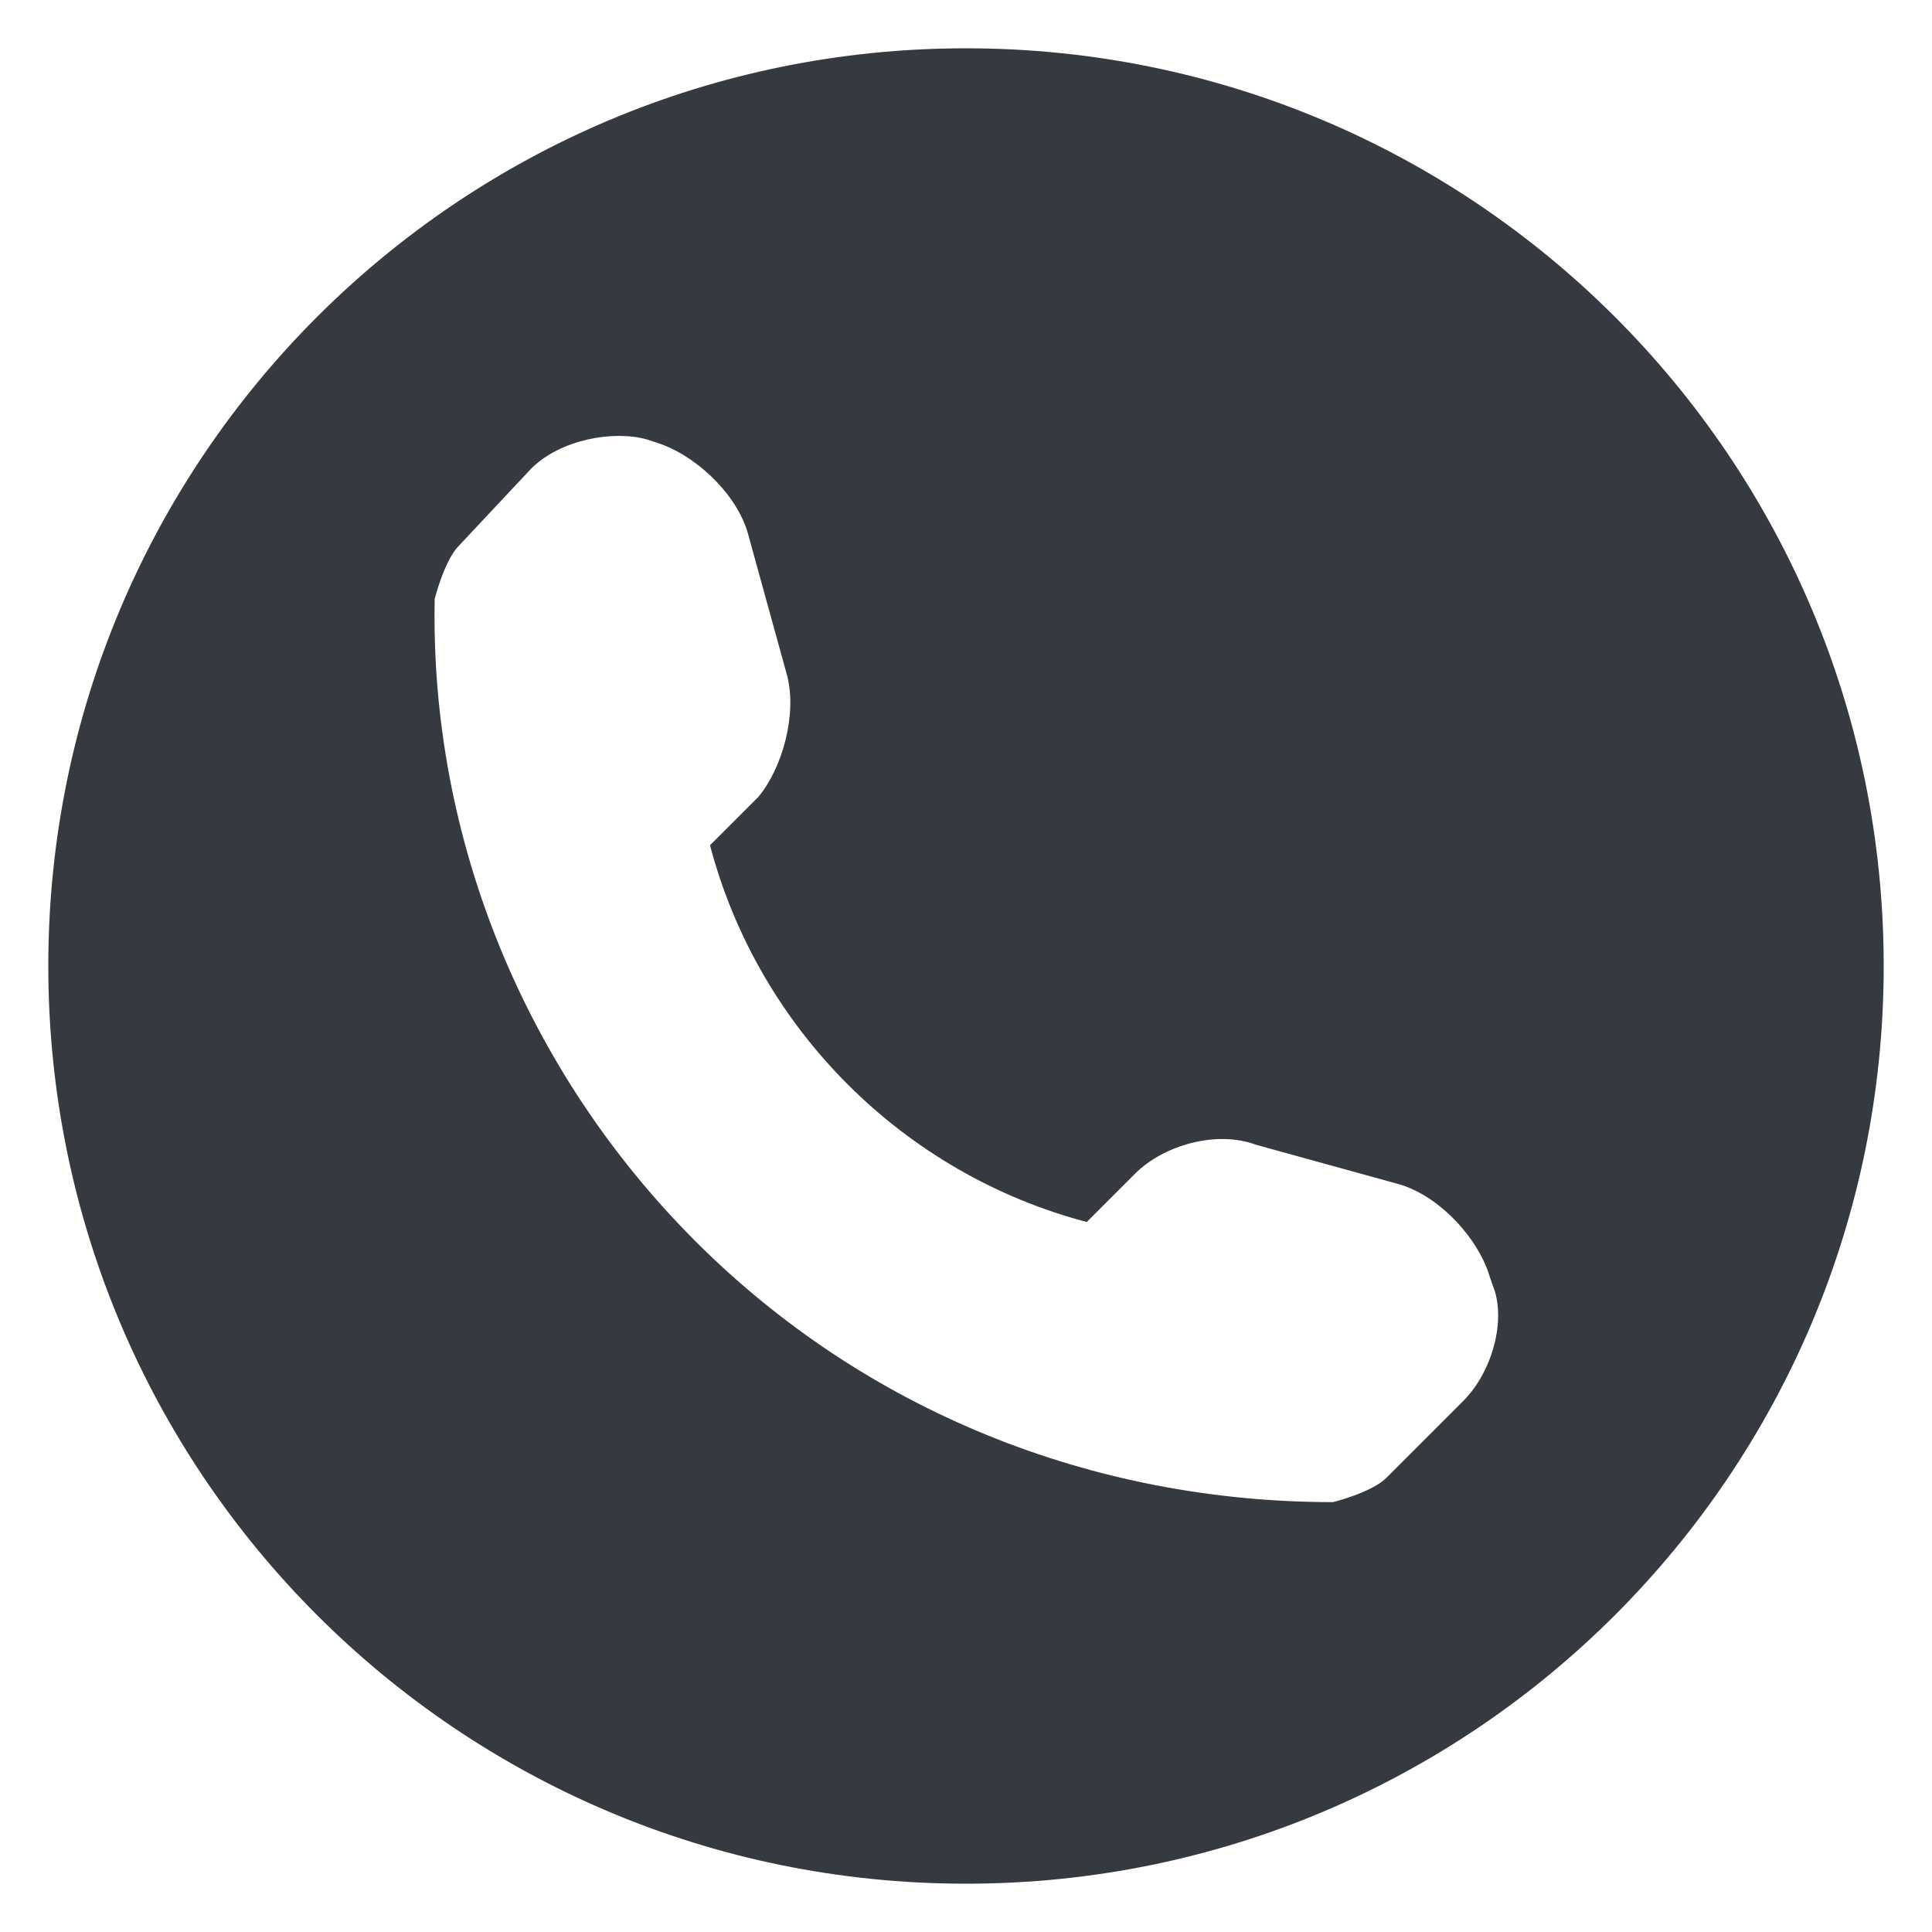 <?xml version="1.0" encoding="utf-8"?>
<!-- Generator: Adobe Illustrator 21.1.0, SVG Export Plug-In . SVG Version: 6.00 Build 0)  -->
<svg version="1.0" id="Layer_1" xmlns="http://www.w3.org/2000/svg" xmlns:xlink="http://www.w3.org/1999/xlink" x="0px" y="0px"
	 viewBox="0 0 40 40" enable-background="new 0 0 40 40" xml:space="preserve">
<path fill="#343A40" d="M20,1C9.5,1,1,9.5,1,20c0,10.5,8.5,19,19,19c10.5,0,19-8.5,19-19C39,9.5,30.5,1,20,1L20,1z M30.3,29
	l-1.6,1.6c-0.3,0.3-1.1,0.5-1.1,0.5c-5,0-9.7-1.9-13.2-5.4c-3.5-3.5-5.5-8.3-5.4-13.3c0,0,0.2-0.8,0.5-1.1L11,9.7
	c0.6-0.6,1.7-0.8,2.4-0.6l0.3,0.1c0.8,0.3,1.6,1.1,1.8,1.9l0.8,2.9c0.2,0.8-0.1,1.9-0.6,2.5l-1,1c1,3.8,4,6.8,7.8,7.8l1-1
	c0.6-0.6,1.7-0.9,2.5-0.6l2.9,0.8c0.8,0.2,1.6,1,1.9,1.8l0.1,0.3C31.2,27.3,30.9,28.4,30.3,29L30.3,29z M30,28.7"/>
<g>
</g>
<g>
</g>
<g>
</g>
<g>
</g>
<g>
</g>
<g>
</g>
</svg>
